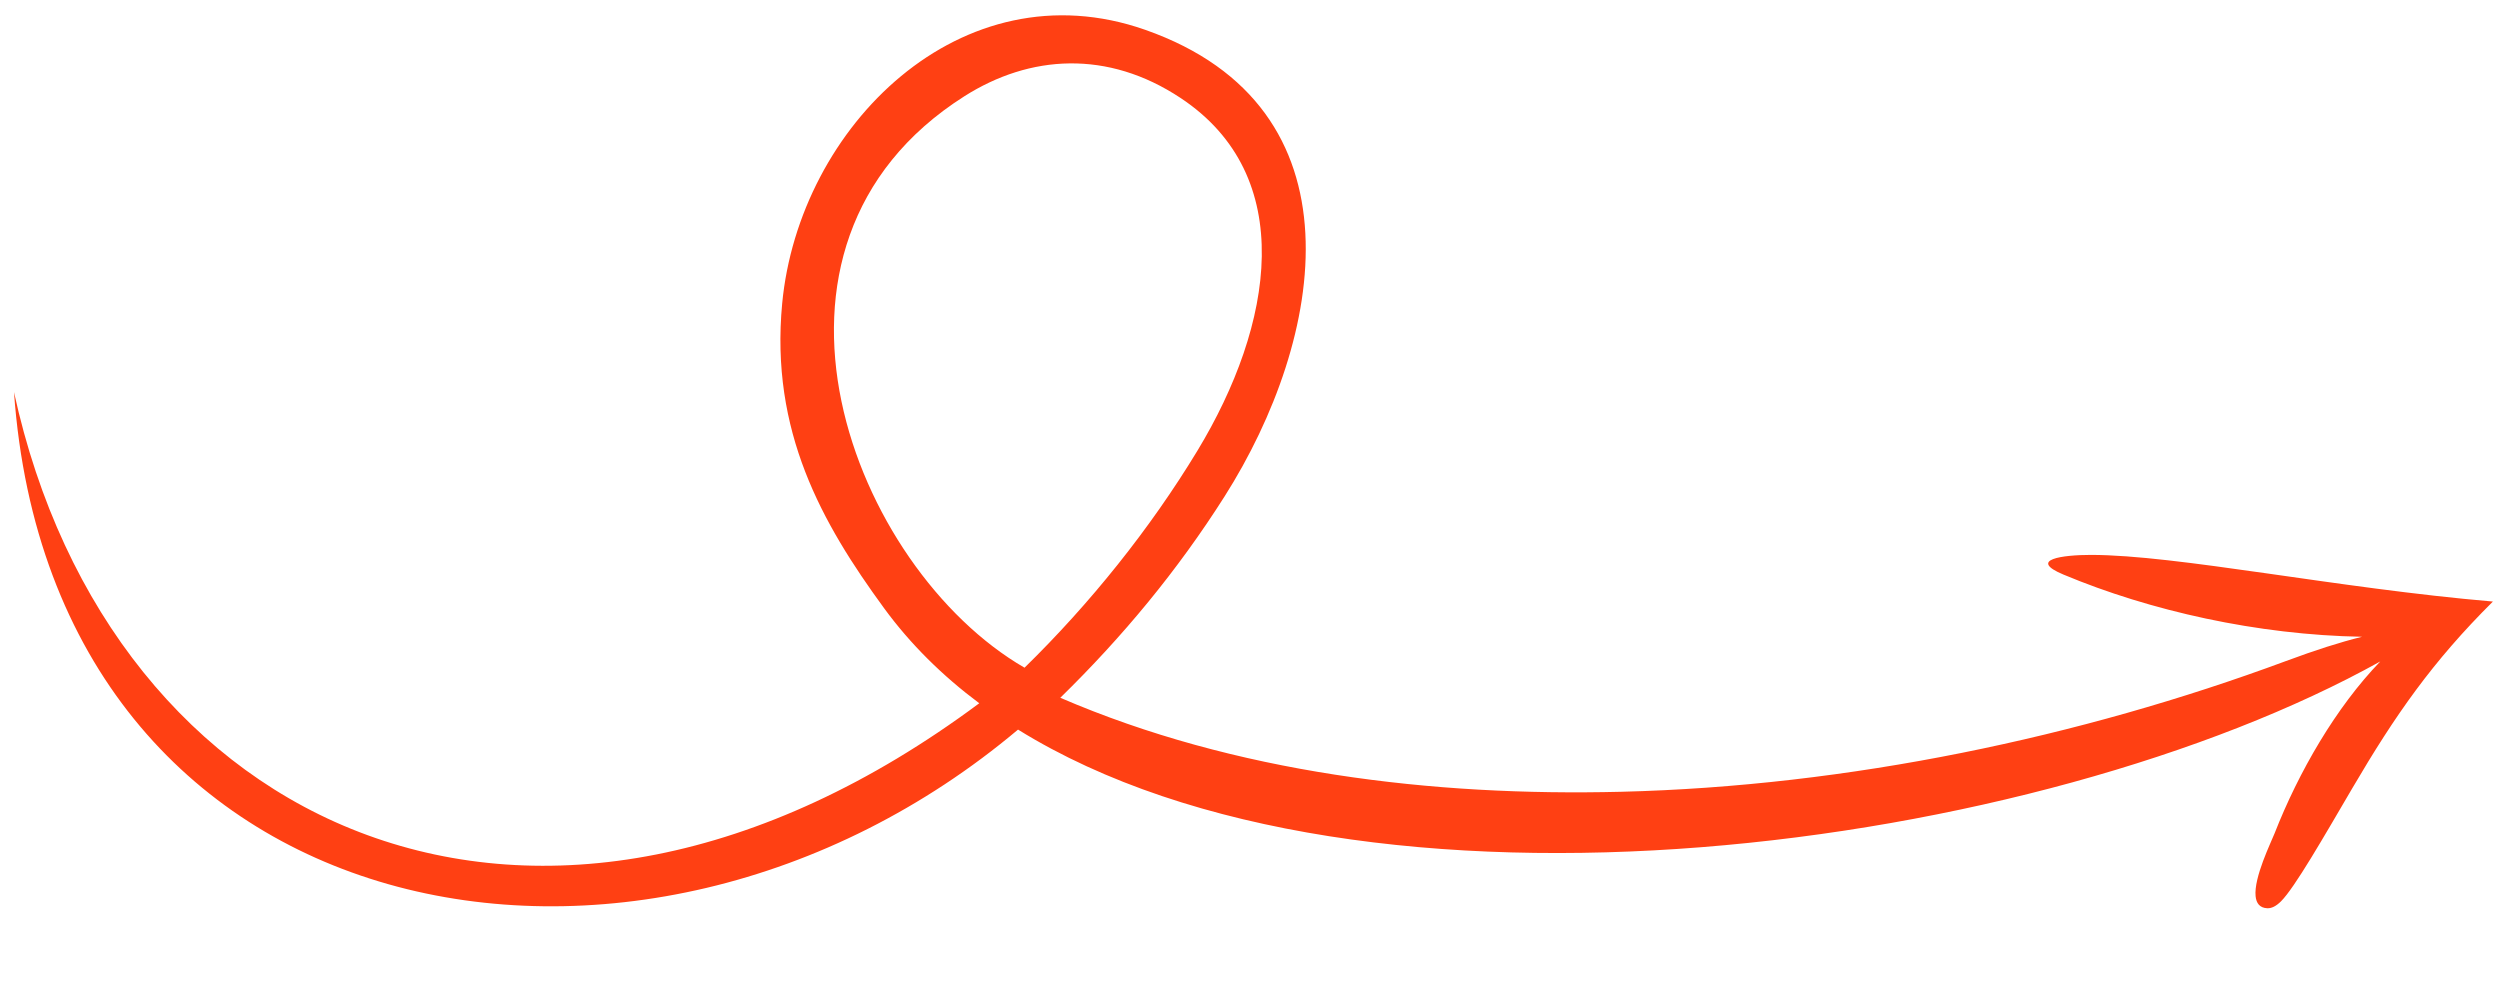 <svg width="160" height="64" viewBox="0 0 160 64" fill="none" xmlns="http://www.w3.org/2000/svg">
<path fill-rule="evenodd" clip-rule="evenodd" d="M159.546 38.499C149.566 37.647 139.331 35.515 133.825 35.514C132.01 35.513 129.76 35.81 132.059 36.772C137.608 39.095 144.485 40.638 151.169 40.753C149.7 41.121 148.241 41.588 146.268 42.319C133.135 47.186 118.306 50.314 103.742 50.674C91.689 50.972 79.032 49.474 67.859 44.657C71.851 40.754 75.365 36.512 78.371 31.774C84.779 21.677 87.443 6.879 73.296 1.909C61.535 -2.222 51.128 8.103 50.059 19.428C49.288 27.591 52.584 33.458 56.579 38.921C58.268 41.231 60.321 43.253 62.673 45.008C34.519 65.954 7.012 53.213 0.895 25.093C3.372 59.844 40.866 67.125 65.154 46.694C87.318 60.43 130.509 54.487 152.339 42.332C149.495 45.277 147.113 49.408 145.573 53.336C145.345 53.917 144.239 56.154 144.358 57.355C144.402 57.8 144.616 58.105 145.105 58.128C145.385 58.141 145.677 57.989 145.98 57.689C146.858 56.817 148.71 53.581 150.553 50.438C153.287 45.776 155.669 42.351 159.546 38.499ZM65.57 42.733C69.76 38.636 73.599 33.855 76.634 28.847C81.525 20.777 83.09 11.26 75.556 6.27C70.894 3.181 65.917 3.495 61.716 6.163C46.583 15.772 54.59 36.382 65.57 42.733Z" fill="#FF4013"/>
</svg>
